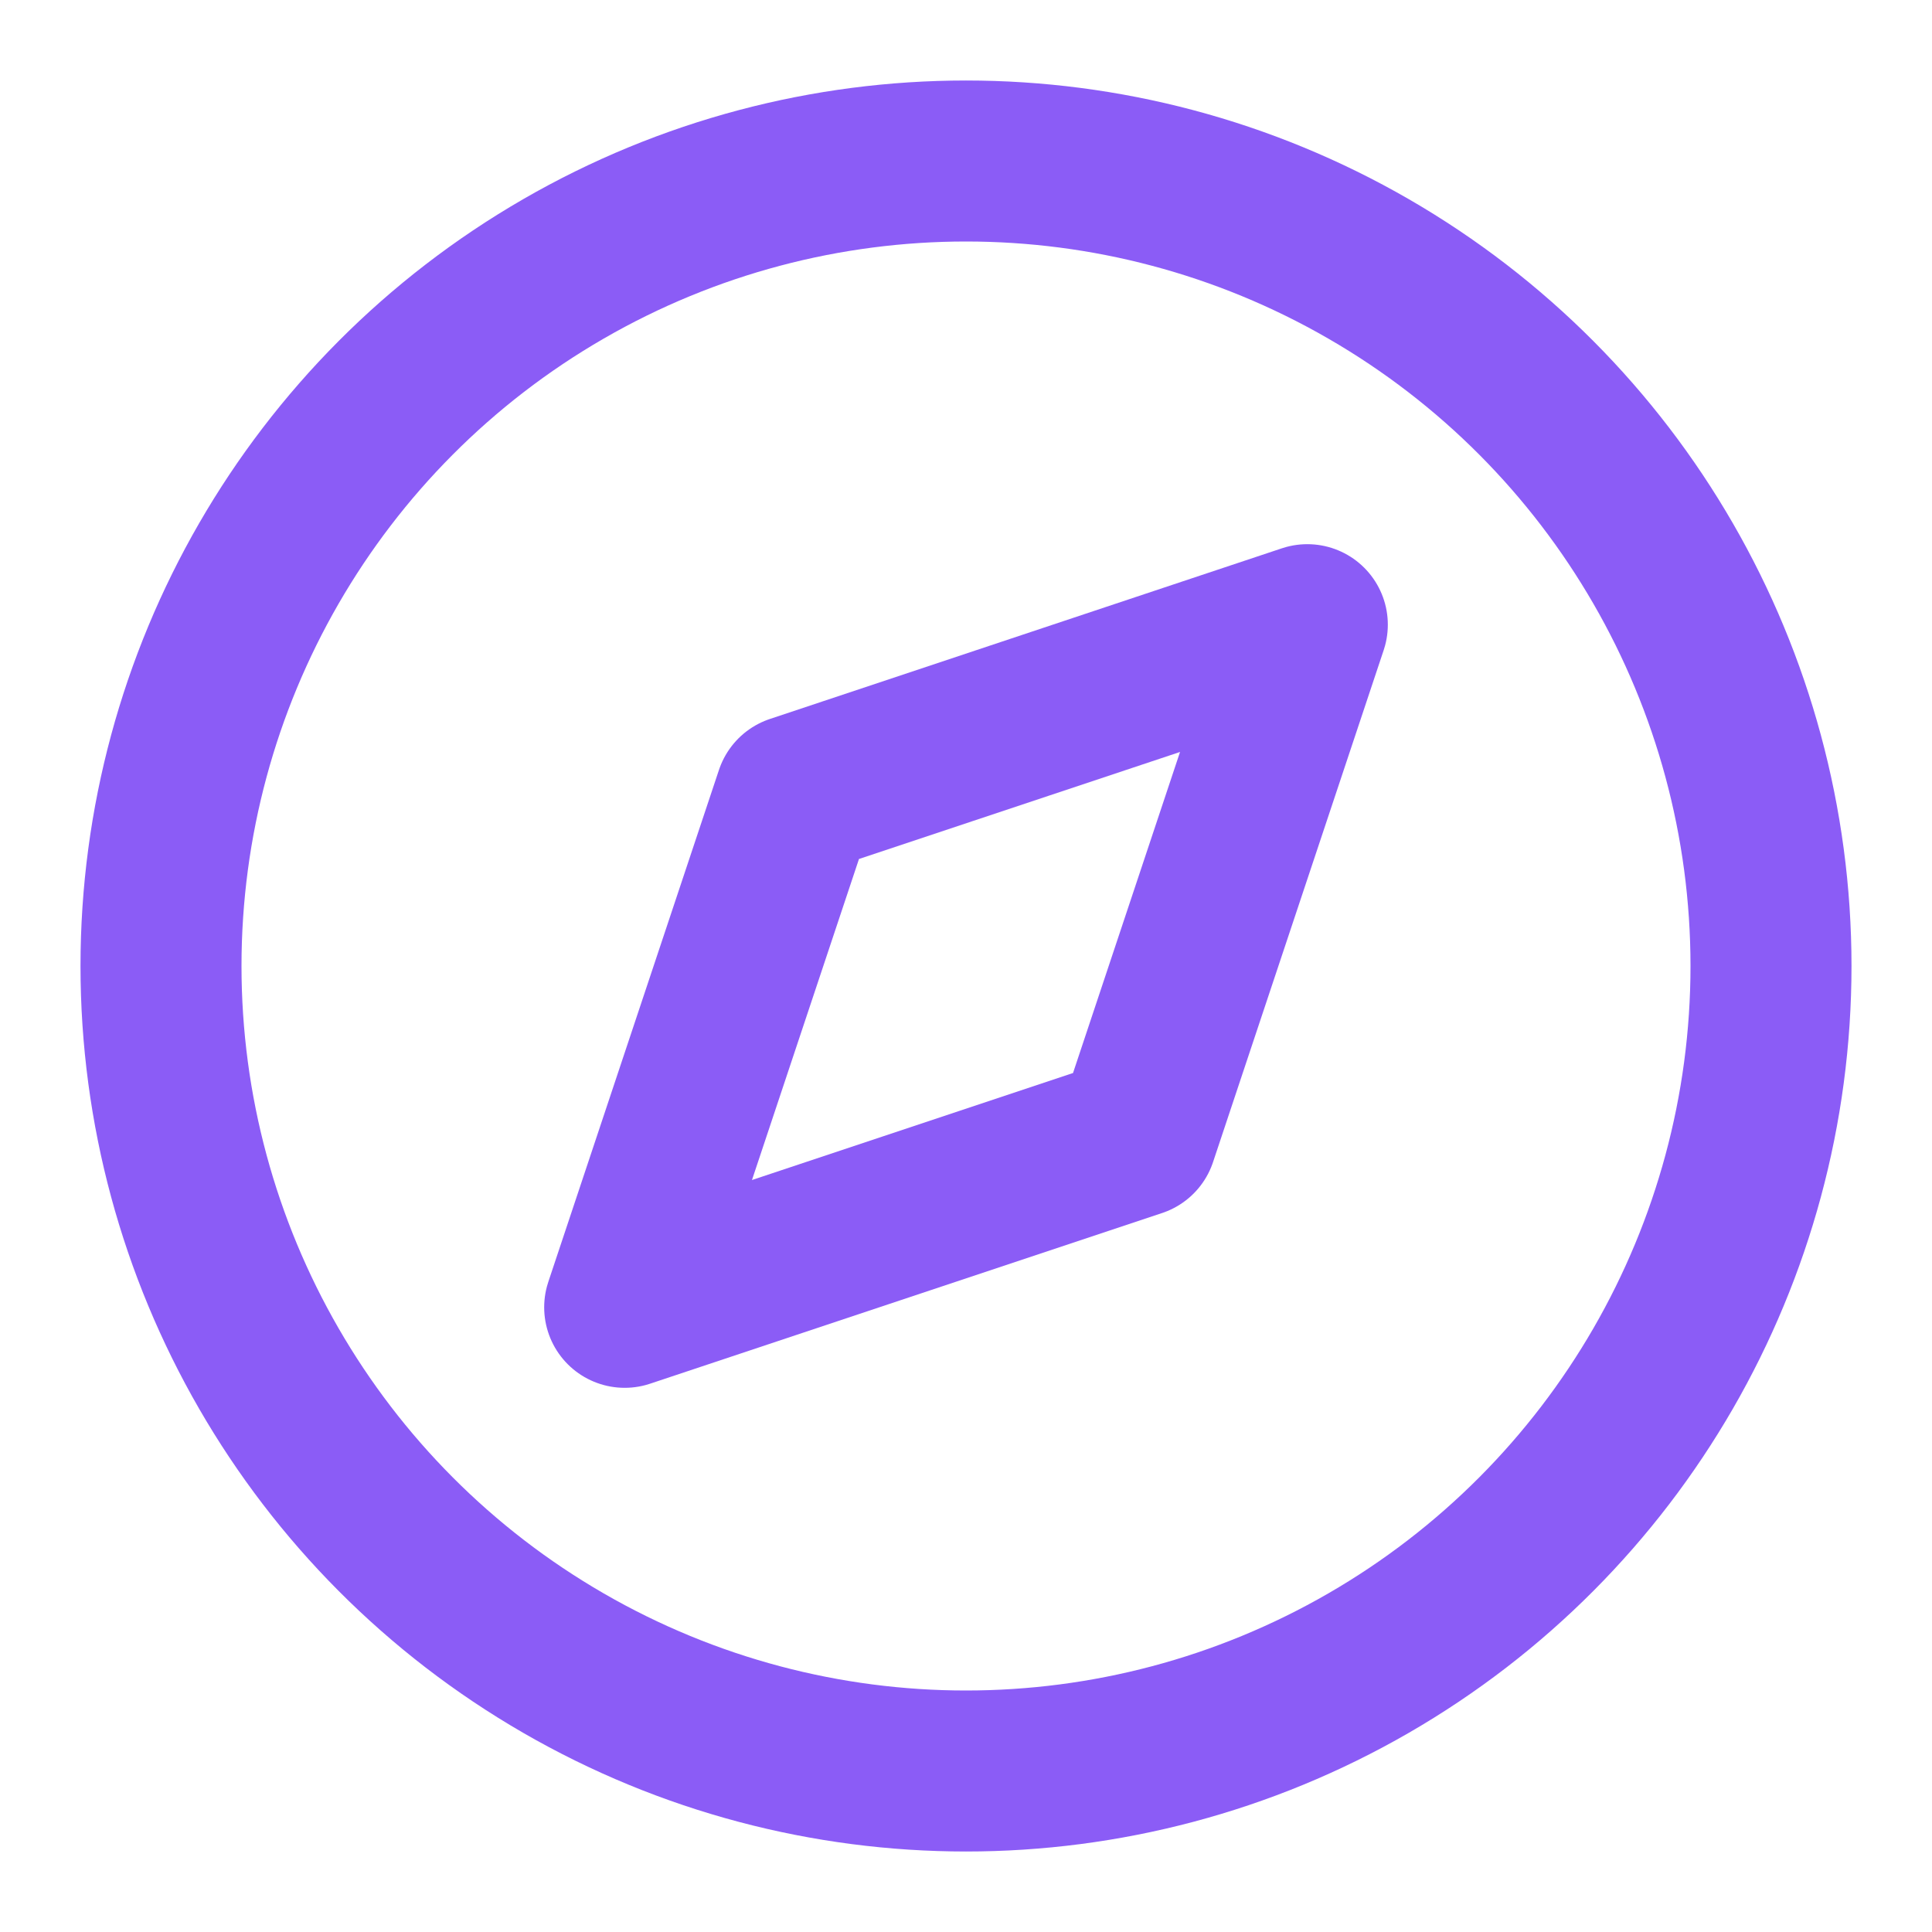 <svg xmlns="http://www.w3.org/2000/svg" width="1em" height="1em" viewBox="0 0 24 24"><g fill="none" stroke="#8B5CF6" stroke-linecap="round" stroke-linejoin="round" stroke-width="2"><circle cx="12" cy="12" r="10"/><path d="m16.24 7.76l-2.12 6.36l-6.36 2.12l2.12-6.36z"/></g></svg>